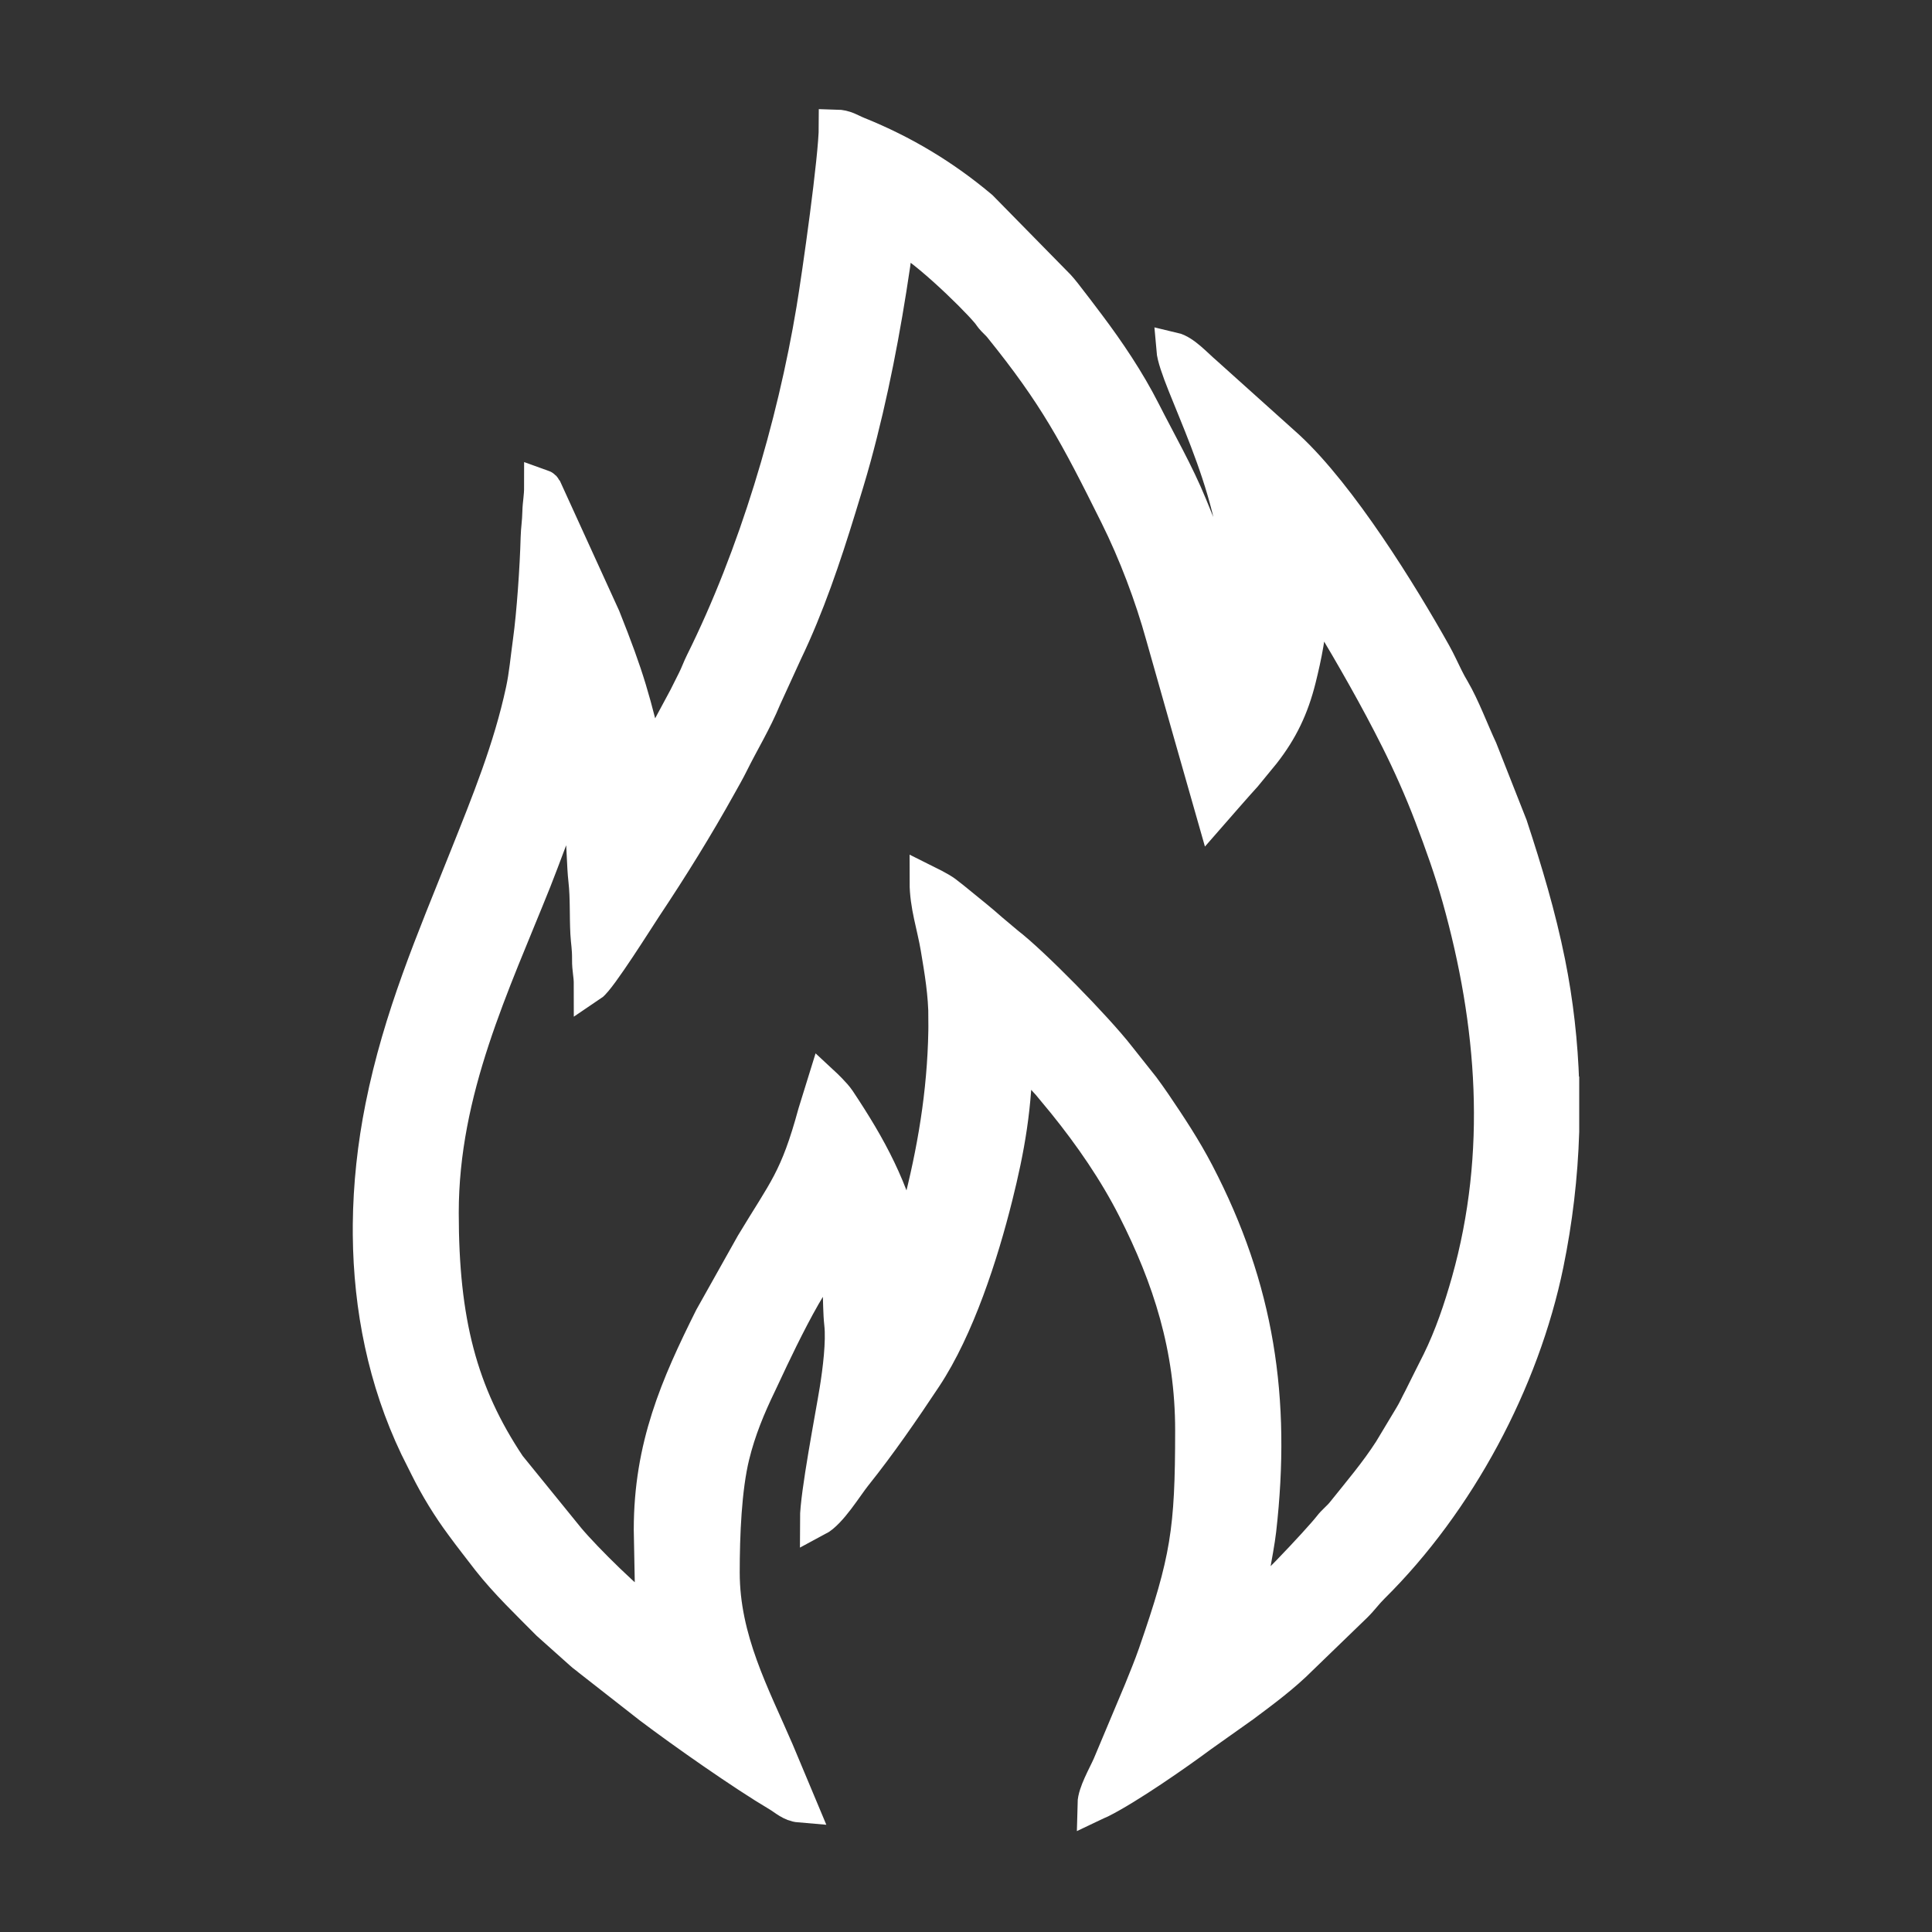<?xml version="1.0" encoding="UTF-8"?>
<!DOCTYPE svg PUBLIC "-//W3C//DTD SVG 1.1//EN" "http://www.w3.org/Graphics/SVG/1.1/DTD/svg11.dtd">
<!-- Creator: CorelDRAW 2021.5 -->
<svg xmlns="http://www.w3.org/2000/svg" xml:space="preserve" width="2500px" height="2500px" version="1.1" style="shape-rendering:geometricPrecision; text-rendering:geometricPrecision; image-rendering:optimizeQuality; fill-rule:evenodd; clip-rule:evenodd"
viewBox="0 0 2500 2500"
 xmlns:xlink="http://www.w3.org/1999/xlink"
 xmlns:xodm="http://www.corel.com/coreldraw/odm/2003">
 <rect x="0" y="0" width="2500" height="2500" fill="#333333" stroke="none"/>
 <defs>
  <style type="text/css">
   <![CDATA[
    .str0 {stroke:white;stroke-width:44;stroke-miterlimit:22.926}
    .fil0 {fill:none}
    .fil1 {fill:white}
   ]]>
  </style>
 </defs>
 <g id="Слой_x0020_1">
  <rect class="fil0" x="-0.001" width="2500.001" height="2500.001"/>
  <path class="fil1 str0" d="M1223.397 1318.724c0,81.723 -11.707,157.167 -30.589,233.227l-16.755 54.187c-0.254,0.657 -1.011,2.558 -1.285,3.15 -2.072,4.511 -0.737,1.951 -2.361,4.29 -17.597,-75.537 -46.794,-128.826 -87.348,-189.768 -5.471,-8.222 -19.064,-20.842 -19.064,-20.842l-11.542 37.231c-23.575,86.537 -38.336,99.482 -80.657,169.855l-53.38 95.155c-43.945,88.033 -78.332,166.584 -78.332,274.161l2.218 115.281c-28.764,-19.26 -87.601,-77.604 -109.283,-103.543l-76.503 -94.2c-62.944,-94.254 -86.897,-187.086 -86.897,-327.67 0,-158.847 66.311,-295.348 120.032,-429.767 12.63,-31.604 24.579,-66.9 38.822,-98.628 4.662,-10.388 8.277,-24.405 16.284,-30.272 0,18.497 4.343,44.249 6.325,62.401 2.43,22.267 2.116,45.816 4.435,66.506 2.487,22.167 1.31,45.689 2.531,68.411 0.621,11.558 2.298,18.485 2.183,33.288 -0.114,14.707 2.262,19.045 2.262,33.21 11.182,-7.489 61.684,-88.099 70.052,-100.651 34.283,-51.424 66.851,-103.876 96.923,-158.025 5.406,-9.735 10.258,-18.071 14.829,-27.293 14.511,-29.28 30.311,-54.694 43.041,-85.541l27.143 -59.317c28.296,-58.865 50.05,-123.362 69.184,-185.763 6.787,-22.129 13.764,-44.614 19.778,-66.683 21.978,-80.645 38.019,-164.149 50.486,-248.799 2.145,-14.56 2.143,-26.395 7.611,-36.729 22.695,5.288 95.462,75.274 114.626,98.199 3.772,4.513 3.581,5.343 7.841,9.895 3.454,3.691 5.505,5.157 8.666,9.07 71.224,88.176 97.926,138.582 150.442,244.173 24.112,48.485 45.022,103.8 59.363,155.678 7.67,27.745 64.76,227.875 64.76,227.875 0,0 33.577,-38.471 41.592,-47.084l23.98 -29.227c22.927,-29.367 36.854,-58.323 46.188,-95.696 7.305,-29.253 13.98,-61.954 14.564,-91.884 0.665,-34.066 12.465,-8.593 24.324,11.265 31.256,52.341 61.51,104.974 88.78,159.515 15.371,30.74 30.493,64.536 43.403,98.48 13.278,34.91 25.836,69.85 35.94,105.943 45.421,162.224 58.912,330.006 12.032,496.608 -9.988,35.496 -22.169,71.335 -38.136,103.748 -3.963,8.047 -7.54,14.961 -11.871,23.6l-11.793 23.677c-4.703,8.731 -7.277,15.072 -12.241,23.231l-26.627 44.314c-18.372,28.653 -40.218,54.138 -61.318,80.565 -5.624,7.043 -11.275,10.759 -17.13,18.341 -12.781,16.551 -94.829,104.352 -107.349,107.694 0,-18.987 12.761,-75.934 15.919,-103.795 19.22,-169.56 -2.486,-312.281 -80.181,-461.551 -16.443,-31.59 -35.759,-60.834 -55.867,-90.45 -4.893,-7.205 -9.597,-13.658 -14.758,-20.713l-31.383 -39.559c-29.032,-37.35 -111.383,-121.266 -144.1,-146.319l-20.471 -17.216c-13.449,-11.982 -25.892,-21.835 -39.895,-33.263 -6.982,-5.698 -12.689,-10.418 -19.74,-15.732 -6.467,-4.872 -24.09,-13.598 -24.09,-13.598 0,30.257 9.463,56.688 14.252,85.511 4.873,29.317 10.135,59.261 10.135,91.843zm798.095 83.662l0 62.036c-1.802,57.669 -8.594,115.113 -20.112,171.166 -31.237,152.039 -114.49,307.739 -225.418,417.491 -8.837,8.744 -13.416,15.762 -22.155,24.401l-69.875 67.575c-23.019,23.211 -49.239,42.533 -75.399,62.05l-54.476 38.635c-31.884,23.681 -94.231,67.071 -130.036,85.006 -3.052,1.529 -5.088,2.057 -7.751,3.334 0.307,-13.842 13.027,-35.663 19.196,-49.53l40.661 -96.787c6.284,-15.7 12.727,-31.016 18.588,-47.92 41.838,-120.666 47.92,-159.106 47.92,-289.054 0,-107.179 -29.385,-197.664 -74.604,-286.756 -24.807,-48.874 -56.653,-94.926 -90.967,-137.377l-20.071 -24.268c-7.335,-7.532 -35.253,-40.987 -42.701,-45.975 0,74.512 -10.697,131.28 -25.715,191.546 -18.71,75.08 -49.47,170.409 -91.76,234.128 -28.451,42.866 -58.465,86.459 -90.612,126.647 -11.543,14.43 -31.861,48.225 -49.078,57.334 0,-31.382 19.958,-134.048 25.359,-167.513 4.094,-25.37 8.66,-62.171 6.077,-85.464 -3.135,-28.289 0.545,-65.763 -9.266,-86.212 -25.331,6.763 -87.214,144.949 -96.092,163.289 -14.796,30.563 -27.085,60.233 -35.2,93.383 -10.388,42.45 -12.809,102.558 -12.809,151.243 0,86.923 39.054,158.619 70.306,231.196l29.456 70.307c-11.509,-0.959 -19.053,-8.654 -28.113,-14.009 -44.331,-26.197 -122.206,-80.731 -165.712,-113.621l-78.364 -61.303c-4.699,-4.095 -6.318,-4.561 -11.019,-8.934l-42.146 -37.663c-26.445,-26.748 -54.026,-52.94 -77.2,-82.419 -6.557,-8.341 -10.838,-14.162 -17.383,-22.522 -6.538,-8.353 -11.004,-14.505 -17.136,-22.769 -16.94,-22.825 -32.653,-48.398 -45.471,-74.243l-13.297 -26.607c-40.99,-85.96 -59.767,-179.635 -60.609,-274.246l0 -13.531c0.461,-50.869 6.035,-101.915 16.073,-152.087 23.365,-116.774 65.583,-214.267 109.039,-323.263 28.163,-70.642 56.429,-139.568 72.752,-215.449 4.393,-20.418 5.926,-39.825 9.269,-63.89 4.881,-35.13 9.061,-95.554 10.06,-134.04 0.298,-11.408 1.881,-19.148 2.226,-33.246 0.29,-11.879 2.274,-18.488 2.274,-33.196 5.296,1.916 1.737,-0.112 5.07,3.798l75.704 165.942c30.854,77.391 39.153,106.886 58.893,191.62l47.294 -87.939c4.132,-8.262 6.939,-13.893 11.102,-22.152 4.155,-8.244 6.539,-15.375 10.305,-22.949 69.157,-139.054 118.677,-305.794 143.826,-456.962 7.459,-44.829 29.118,-197.355 29.118,-236.914 12.612,0.281 18.57,5.218 28.481,9.206 58.913,23.709 111.136,55.167 159.272,95.676l99.955 101.786c3.786,4.344 4.248,4.683 8.11,9.626 11.02,14.103 19.991,25.972 30.717,40.224 26.053,34.617 51.804,72.868 71.767,112.237 20.157,39.754 43.115,79.576 60.296,121.494 7.264,17.724 13.795,33.525 21.216,51.943 7.486,18.582 13.234,34.016 19.804,53.354 2.656,7.819 13.93,45.801 19.143,51.798 0,-12.648 2.218,-15.333 2.218,-28.82l0 -33.254c0,-121.14 -80.926,-257.197 -84.243,-297.069 13.695,3.19 29.76,21.232 40.568,30.374l107.439 96.517c68.002,62.899 146.743,190.31 189.676,267.013 5.86,10.47 10.132,20.104 15.543,31.013 3.251,6.552 5.155,9.933 8.59,15.795 13.117,22.387 24.571,53.372 35.759,77.306l38.864 98.586c19.24,58.472 36.651,116.344 48.899,177.228 10.351,51.466 16.25,103.979 17.905,156.65z"/>
 </g>
</svg>
